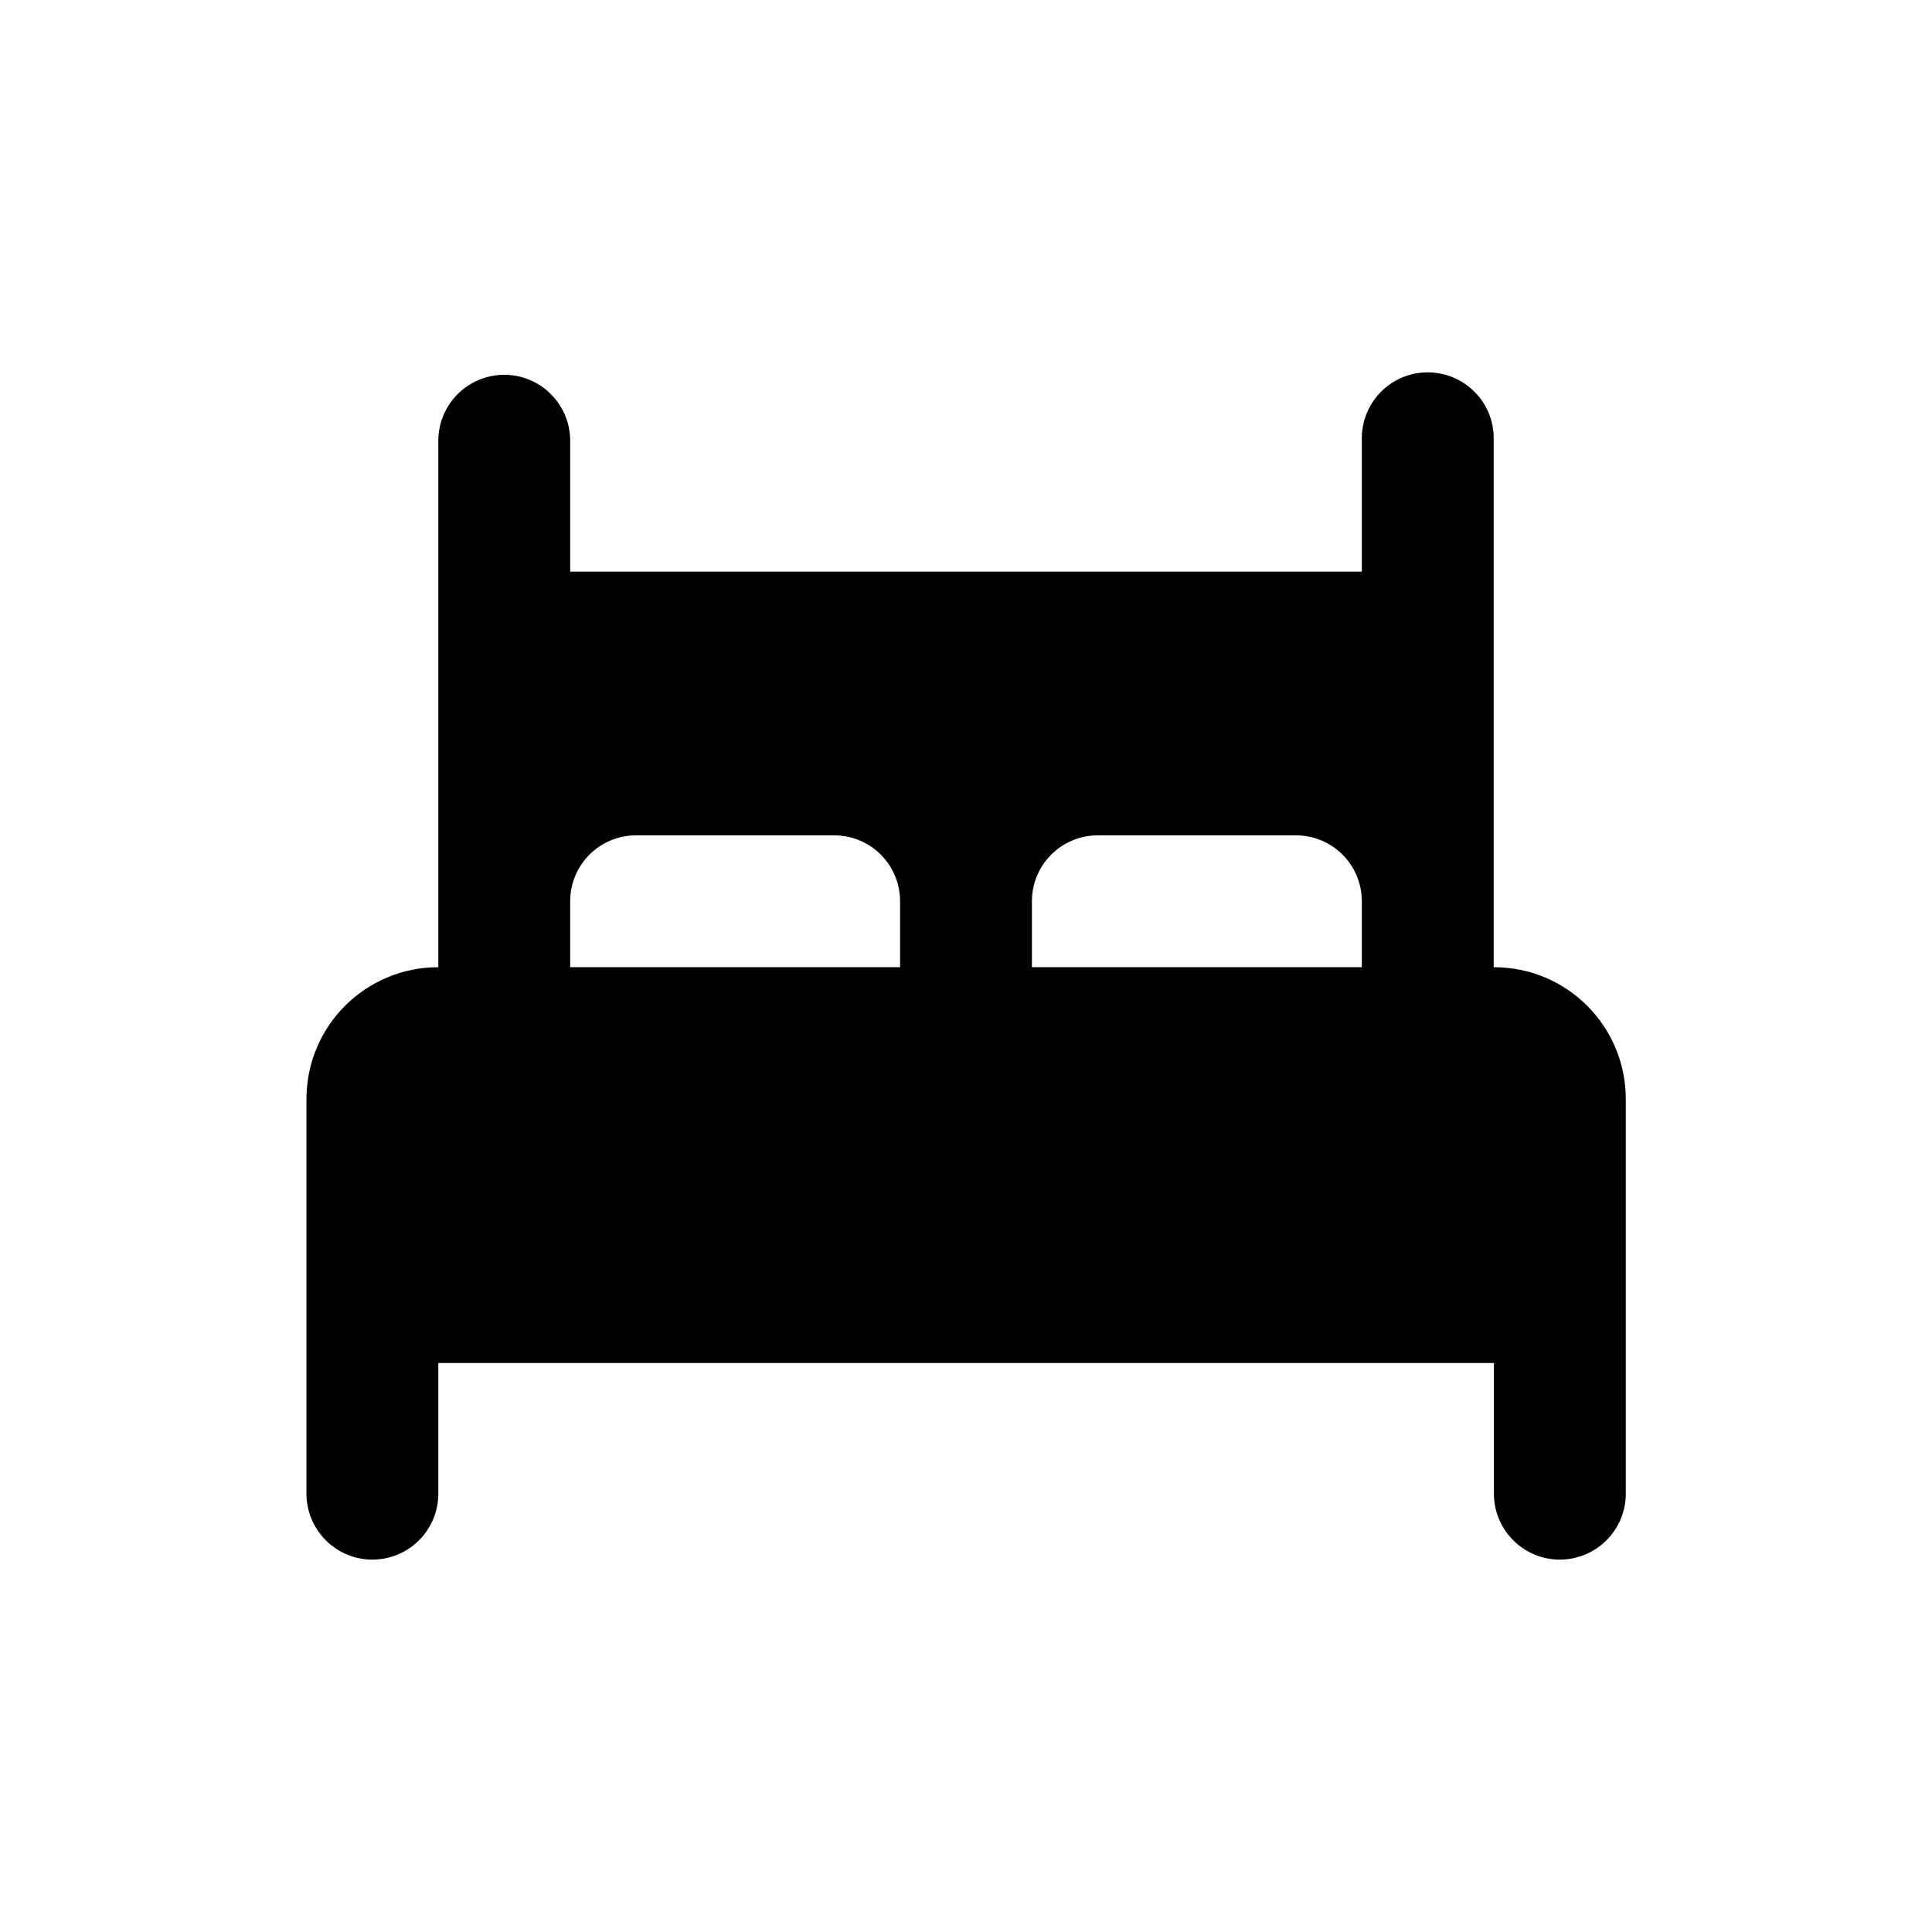 <?xml version="1.0" encoding="UTF-8"?><svg id="a" xmlns="http://www.w3.org/2000/svg" viewBox="0 0 80 80"><defs><style>.c{fill:none;}</style></defs><rect class="c" width="80" height="80"/><path id="b" d="m61.85,40.05v-21.85c.03-1.51-1.17-2.75-2.68-2.78-1.51-.03-2.75,1.17-2.78,2.68,0,.03,0,.07,0,.1v5.47H23.61v-5.47c-.03-1.51-1.28-2.71-2.78-2.68-1.47.03-2.65,1.21-2.68,2.68v21.85c-3.02,0-5.46,2.44-5.46,5.46h0v16.39c.03,1.51,1.28,2.71,2.78,2.68,1.47-.03,2.65-1.21,2.68-2.68v-5.46h43.71v5.46c.03,1.51,1.28,2.71,2.78,2.68,1.47-.03,2.65-1.21,2.68-2.68v-16.39c0-3.02-2.44-5.46-5.46-5.46h0Zm-24.58,0h-13.66v-2.73c0-1.51,1.22-2.73,2.73-2.73h8.2c1.51,0,2.73,1.22,2.73,2.73h0v2.73Zm19.12,0h-13.66v-2.73c0-1.51,1.22-2.73,2.73-2.73h8.2c1.51,0,2.73,1.22,2.73,2.73v2.73Z"/></svg>